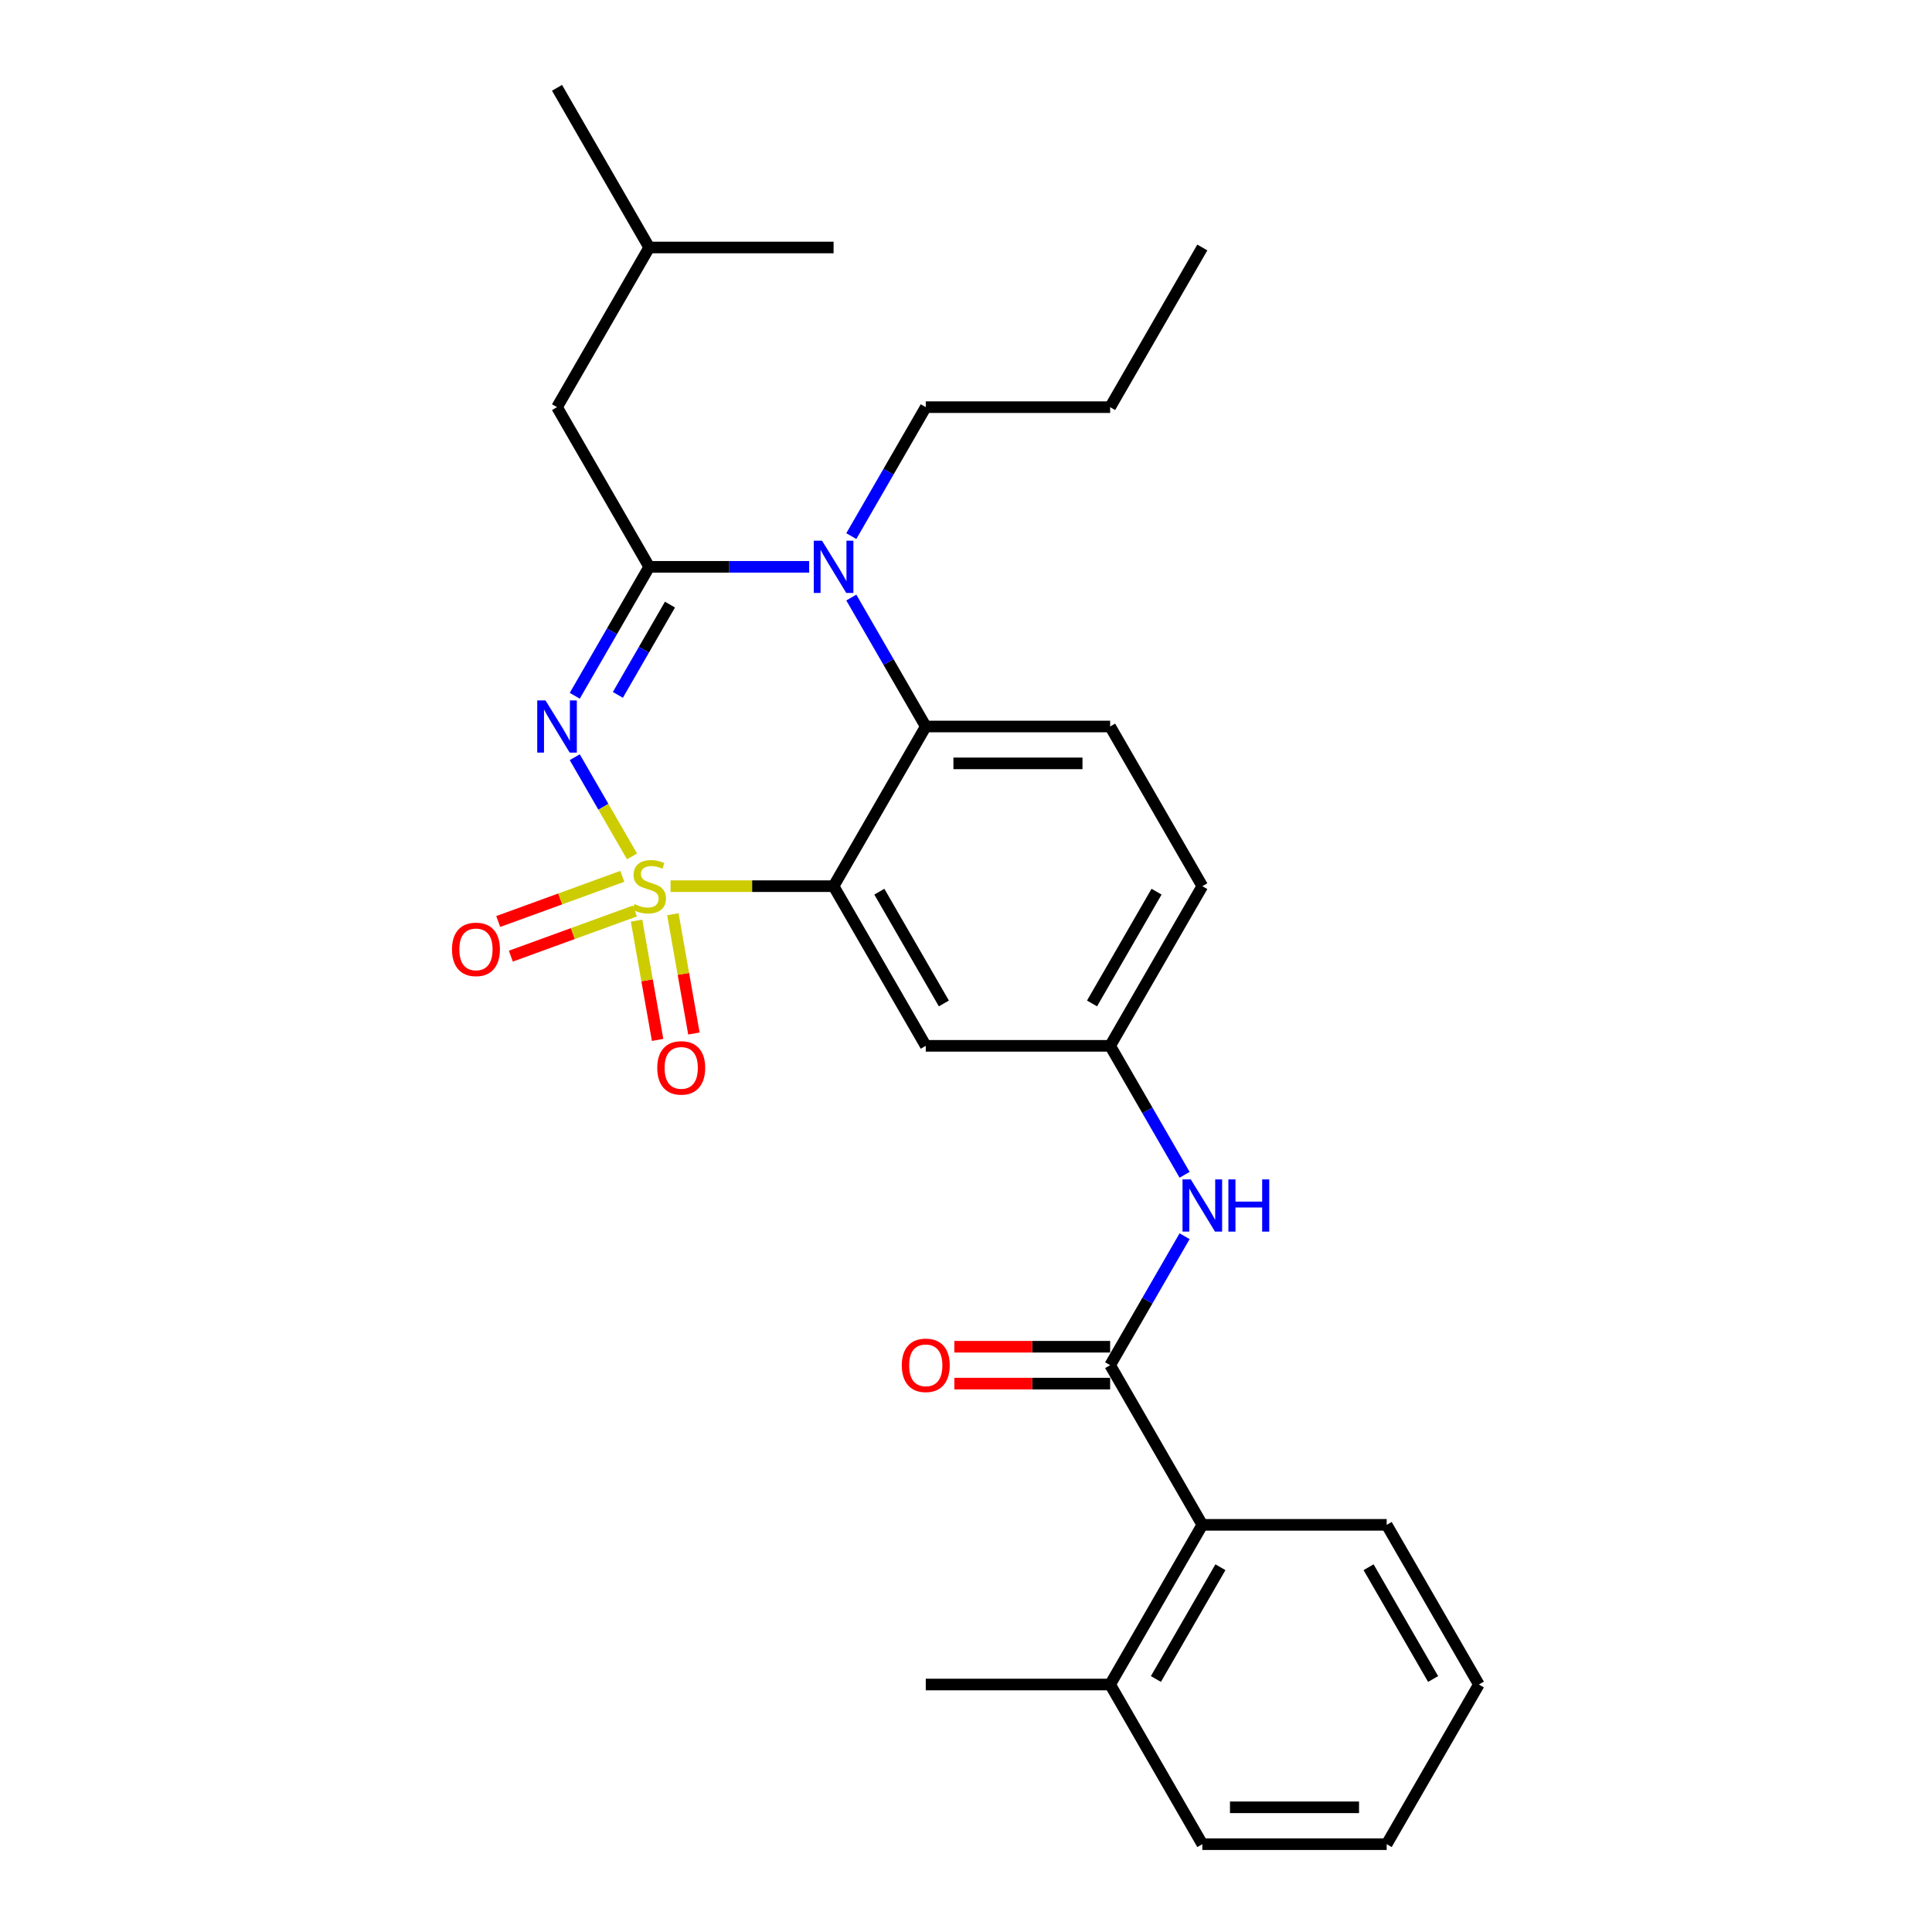 <?xml version='1.0' encoding='iso-8859-1'?>
<svg version='1.1' baseProfile='full'
              xmlns='http://www.w3.org/2000/svg'
                      xmlns:rdkit='http://www.rdkit.org/xml'
                      xmlns:xlink='http://www.w3.org/1999/xlink'
                  xml:space='preserve'
width='1000px' height='1000px' viewBox='0 0 1000 1000'>
<!-- END OF HEADER -->
<rect style='opacity:1.0;fill:#FFFFFF;stroke:none' width='1000' height='1000' x='0' y='0'> </rect>
<path class='bond-0' d='M 574.604,706.612 L 622.319,789.256' style='fill:none;fill-rule:evenodd;stroke:#000000;stroke-width:6px;stroke-linecap:butt;stroke-linejoin:miter;stroke-opacity:1' />
<path class='bond-1' d='M 574.604,697.069 L 534.285,697.069' style='fill:none;fill-rule:evenodd;stroke:#000000;stroke-width:6px;stroke-linecap:butt;stroke-linejoin:miter;stroke-opacity:1' />
<path class='bond-1' d='M 534.285,697.069 L 493.966,697.069' style='fill:none;fill-rule:evenodd;stroke:#FF0000;stroke-width:6px;stroke-linecap:butt;stroke-linejoin:miter;stroke-opacity:1' />
<path class='bond-1' d='M 574.604,716.155 L 534.285,716.155' style='fill:none;fill-rule:evenodd;stroke:#000000;stroke-width:6px;stroke-linecap:butt;stroke-linejoin:miter;stroke-opacity:1' />
<path class='bond-1' d='M 534.285,716.155 L 493.966,716.155' style='fill:none;fill-rule:evenodd;stroke:#FF0000;stroke-width:6px;stroke-linecap:butt;stroke-linejoin:miter;stroke-opacity:1' />
<path class='bond-2' d='M 574.604,706.612 L 593.872,673.239' style='fill:none;fill-rule:evenodd;stroke:#000000;stroke-width:6px;stroke-linecap:butt;stroke-linejoin:miter;stroke-opacity:1' />
<path class='bond-2' d='M 593.872,673.239 L 613.14,639.866' style='fill:none;fill-rule:evenodd;stroke:#0000FF;stroke-width:6px;stroke-linecap:butt;stroke-linejoin:miter;stroke-opacity:1' />
<path class='bond-3' d='M 613.14,608.068 L 593.872,574.695' style='fill:none;fill-rule:evenodd;stroke:#0000FF;stroke-width:6px;stroke-linecap:butt;stroke-linejoin:miter;stroke-opacity:1' />
<path class='bond-3' d='M 593.872,574.695 L 574.604,541.322' style='fill:none;fill-rule:evenodd;stroke:#000000;stroke-width:6px;stroke-linecap:butt;stroke-linejoin:miter;stroke-opacity:1' />
<path class='bond-4' d='M 622.319,789.256 L 574.604,871.901' style='fill:none;fill-rule:evenodd;stroke:#000000;stroke-width:6px;stroke-linecap:butt;stroke-linejoin:miter;stroke-opacity:1' />
<path class='bond-4' d='M 631.69,811.196 L 598.29,869.047' style='fill:none;fill-rule:evenodd;stroke:#000000;stroke-width:6px;stroke-linecap:butt;stroke-linejoin:miter;stroke-opacity:1' />
<path class='bond-5' d='M 622.319,789.256 L 717.749,789.256' style='fill:none;fill-rule:evenodd;stroke:#000000;stroke-width:6px;stroke-linecap:butt;stroke-linejoin:miter;stroke-opacity:1' />
<path class='bond-6' d='M 622.319,458.678 L 574.604,541.322' style='fill:none;fill-rule:evenodd;stroke:#000000;stroke-width:6px;stroke-linecap:butt;stroke-linejoin:miter;stroke-opacity:1' />
<path class='bond-6' d='M 598.633,461.531 L 565.232,519.383' style='fill:none;fill-rule:evenodd;stroke:#000000;stroke-width:6px;stroke-linecap:butt;stroke-linejoin:miter;stroke-opacity:1' />
<path class='bond-7' d='M 622.319,458.678 L 574.604,376.033' style='fill:none;fill-rule:evenodd;stroke:#000000;stroke-width:6px;stroke-linecap:butt;stroke-linejoin:miter;stroke-opacity:1' />
<path class='bond-8' d='M 574.604,541.322 L 479.174,541.322' style='fill:none;fill-rule:evenodd;stroke:#000000;stroke-width:6px;stroke-linecap:butt;stroke-linejoin:miter;stroke-opacity:1' />
<path class='bond-9' d='M 479.174,541.322 L 431.459,458.678' style='fill:none;fill-rule:evenodd;stroke:#000000;stroke-width:6px;stroke-linecap:butt;stroke-linejoin:miter;stroke-opacity:1' />
<path class='bond-9' d='M 488.546,519.383 L 455.145,461.531' style='fill:none;fill-rule:evenodd;stroke:#000000;stroke-width:6px;stroke-linecap:butt;stroke-linejoin:miter;stroke-opacity:1' />
<path class='bond-10' d='M 431.459,458.678 L 479.174,376.033' style='fill:none;fill-rule:evenodd;stroke:#000000;stroke-width:6px;stroke-linecap:butt;stroke-linejoin:miter;stroke-opacity:1' />
<path class='bond-11' d='M 431.459,458.678 L 389.27,458.678' style='fill:none;fill-rule:evenodd;stroke:#000000;stroke-width:6px;stroke-linecap:butt;stroke-linejoin:miter;stroke-opacity:1' />
<path class='bond-11' d='M 389.27,458.678 L 347.08,458.678' style='fill:none;fill-rule:evenodd;stroke:#CCCC00;stroke-width:6px;stroke-linecap:butt;stroke-linejoin:miter;stroke-opacity:1' />
<path class='bond-12' d='M 479.174,376.033 L 574.604,376.033' style='fill:none;fill-rule:evenodd;stroke:#000000;stroke-width:6px;stroke-linecap:butt;stroke-linejoin:miter;stroke-opacity:1' />
<path class='bond-12' d='M 493.489,395.119 L 560.289,395.119' style='fill:none;fill-rule:evenodd;stroke:#000000;stroke-width:6px;stroke-linecap:butt;stroke-linejoin:miter;stroke-opacity:1' />
<path class='bond-13' d='M 479.174,376.033 L 459.906,342.66' style='fill:none;fill-rule:evenodd;stroke:#000000;stroke-width:6px;stroke-linecap:butt;stroke-linejoin:miter;stroke-opacity:1' />
<path class='bond-13' d='M 459.906,342.66 L 440.638,309.287' style='fill:none;fill-rule:evenodd;stroke:#0000FF;stroke-width:6px;stroke-linecap:butt;stroke-linejoin:miter;stroke-opacity:1' />
<path class='bond-14' d='M 440.638,277.49 L 459.906,244.117' style='fill:none;fill-rule:evenodd;stroke:#0000FF;stroke-width:6px;stroke-linecap:butt;stroke-linejoin:miter;stroke-opacity:1' />
<path class='bond-14' d='M 459.906,244.117 L 479.174,210.744' style='fill:none;fill-rule:evenodd;stroke:#000000;stroke-width:6px;stroke-linecap:butt;stroke-linejoin:miter;stroke-opacity:1' />
<path class='bond-15' d='M 418.824,293.388 L 377.427,293.388' style='fill:none;fill-rule:evenodd;stroke:#0000FF;stroke-width:6px;stroke-linecap:butt;stroke-linejoin:miter;stroke-opacity:1' />
<path class='bond-15' d='M 377.427,293.388 L 336.029,293.388' style='fill:none;fill-rule:evenodd;stroke:#000000;stroke-width:6px;stroke-linecap:butt;stroke-linejoin:miter;stroke-opacity:1' />
<path class='bond-16' d='M 359.168,534.949 L 353.724,504.074' style='fill:none;fill-rule:evenodd;stroke:#FF0000;stroke-width:6px;stroke-linecap:butt;stroke-linejoin:miter;stroke-opacity:1' />
<path class='bond-16' d='M 353.724,504.074 L 348.28,473.199' style='fill:none;fill-rule:evenodd;stroke:#CCCC00;stroke-width:6px;stroke-linecap:butt;stroke-linejoin:miter;stroke-opacity:1' />
<path class='bond-16' d='M 340.372,538.264 L 334.928,507.388' style='fill:none;fill-rule:evenodd;stroke:#FF0000;stroke-width:6px;stroke-linecap:butt;stroke-linejoin:miter;stroke-opacity:1' />
<path class='bond-16' d='M 334.928,507.388 L 329.484,476.513' style='fill:none;fill-rule:evenodd;stroke:#CCCC00;stroke-width:6px;stroke-linecap:butt;stroke-linejoin:miter;stroke-opacity:1' />
<path class='bond-17' d='M 264.41,494.9 L 296.523,483.212' style='fill:none;fill-rule:evenodd;stroke:#FF0000;stroke-width:6px;stroke-linecap:butt;stroke-linejoin:miter;stroke-opacity:1' />
<path class='bond-17' d='M 296.523,483.212 L 328.636,471.524' style='fill:none;fill-rule:evenodd;stroke:#CCCC00;stroke-width:6px;stroke-linecap:butt;stroke-linejoin:miter;stroke-opacity:1' />
<path class='bond-17' d='M 257.882,476.965 L 289.995,465.277' style='fill:none;fill-rule:evenodd;stroke:#FF0000;stroke-width:6px;stroke-linecap:butt;stroke-linejoin:miter;stroke-opacity:1' />
<path class='bond-17' d='M 289.995,465.277 L 322.108,453.589' style='fill:none;fill-rule:evenodd;stroke:#CCCC00;stroke-width:6px;stroke-linecap:butt;stroke-linejoin:miter;stroke-opacity:1' />
<path class='bond-18' d='M 336.029,293.388 L 316.761,326.761' style='fill:none;fill-rule:evenodd;stroke:#000000;stroke-width:6px;stroke-linecap:butt;stroke-linejoin:miter;stroke-opacity:1' />
<path class='bond-18' d='M 316.761,326.761 L 297.494,360.134' style='fill:none;fill-rule:evenodd;stroke:#0000FF;stroke-width:6px;stroke-linecap:butt;stroke-linejoin:miter;stroke-opacity:1' />
<path class='bond-18' d='M 346.778,312.943 L 333.29,336.304' style='fill:none;fill-rule:evenodd;stroke:#000000;stroke-width:6px;stroke-linecap:butt;stroke-linejoin:miter;stroke-opacity:1' />
<path class='bond-18' d='M 333.29,336.304 L 319.803,359.666' style='fill:none;fill-rule:evenodd;stroke:#0000FF;stroke-width:6px;stroke-linecap:butt;stroke-linejoin:miter;stroke-opacity:1' />
<path class='bond-19' d='M 336.029,293.388 L 288.314,210.744' style='fill:none;fill-rule:evenodd;stroke:#000000;stroke-width:6px;stroke-linecap:butt;stroke-linejoin:miter;stroke-opacity:1' />
<path class='bond-20' d='M 297.494,391.932 L 312.315,417.604' style='fill:none;fill-rule:evenodd;stroke:#0000FF;stroke-width:6px;stroke-linecap:butt;stroke-linejoin:miter;stroke-opacity:1' />
<path class='bond-20' d='M 312.315,417.604 L 327.137,443.276' style='fill:none;fill-rule:evenodd;stroke:#CCCC00;stroke-width:6px;stroke-linecap:butt;stroke-linejoin:miter;stroke-opacity:1' />
<path class='bond-21' d='M 288.314,210.744 L 336.029,128.099' style='fill:none;fill-rule:evenodd;stroke:#000000;stroke-width:6px;stroke-linecap:butt;stroke-linejoin:miter;stroke-opacity:1' />
<path class='bond-22' d='M 336.029,128.099 L 288.314,45.455' style='fill:none;fill-rule:evenodd;stroke:#000000;stroke-width:6px;stroke-linecap:butt;stroke-linejoin:miter;stroke-opacity:1' />
<path class='bond-23' d='M 336.029,128.099 L 431.459,128.099' style='fill:none;fill-rule:evenodd;stroke:#000000;stroke-width:6px;stroke-linecap:butt;stroke-linejoin:miter;stroke-opacity:1' />
<path class='bond-24' d='M 479.174,210.744 L 574.604,210.744' style='fill:none;fill-rule:evenodd;stroke:#000000;stroke-width:6px;stroke-linecap:butt;stroke-linejoin:miter;stroke-opacity:1' />
<path class='bond-25' d='M 574.604,210.744 L 622.319,128.099' style='fill:none;fill-rule:evenodd;stroke:#000000;stroke-width:6px;stroke-linecap:butt;stroke-linejoin:miter;stroke-opacity:1' />
<path class='bond-26' d='M 574.604,871.901 L 479.174,871.901' style='fill:none;fill-rule:evenodd;stroke:#000000;stroke-width:6px;stroke-linecap:butt;stroke-linejoin:miter;stroke-opacity:1' />
<path class='bond-27' d='M 574.604,871.901 L 622.319,954.545' style='fill:none;fill-rule:evenodd;stroke:#000000;stroke-width:6px;stroke-linecap:butt;stroke-linejoin:miter;stroke-opacity:1' />
<path class='bond-28' d='M 717.749,789.256 L 765.463,871.901' style='fill:none;fill-rule:evenodd;stroke:#000000;stroke-width:6px;stroke-linecap:butt;stroke-linejoin:miter;stroke-opacity:1' />
<path class='bond-28' d='M 708.377,811.196 L 741.777,869.047' style='fill:none;fill-rule:evenodd;stroke:#000000;stroke-width:6px;stroke-linecap:butt;stroke-linejoin:miter;stroke-opacity:1' />
<path class='bond-29' d='M 622.319,954.545 L 717.749,954.545' style='fill:none;fill-rule:evenodd;stroke:#000000;stroke-width:6px;stroke-linecap:butt;stroke-linejoin:miter;stroke-opacity:1' />
<path class='bond-29' d='M 636.633,935.459 L 703.434,935.459' style='fill:none;fill-rule:evenodd;stroke:#000000;stroke-width:6px;stroke-linecap:butt;stroke-linejoin:miter;stroke-opacity:1' />
<path class='bond-30' d='M 765.463,871.901 L 717.749,954.545' style='fill:none;fill-rule:evenodd;stroke:#000000;stroke-width:6px;stroke-linecap:butt;stroke-linejoin:miter;stroke-opacity:1' />
<path  class='atom-1' d='M 616.345 610.454
L 625.201 624.769
Q 626.079 626.181, 627.491 628.738
Q 628.903 631.296, 628.98 631.449
L 628.98 610.454
L 632.568 610.454
L 632.568 637.48
L 628.865 637.48
L 619.36 621.829
Q 618.253 619.997, 617.07 617.898
Q 615.925 615.798, 615.581 615.149
L 615.581 637.48
L 612.07 637.48
L 612.07 610.454
L 616.345 610.454
' fill='#0000FF'/>
<path  class='atom-1' d='M 635.813 610.454
L 639.477 610.454
L 639.477 621.944
L 653.295 621.944
L 653.295 610.454
L 656.96 610.454
L 656.96 637.48
L 653.295 637.48
L 653.295 624.998
L 639.477 624.998
L 639.477 637.48
L 635.813 637.48
L 635.813 610.454
' fill='#0000FF'/>
<path  class='atom-3' d='M 466.768 706.688
Q 466.768 700.199, 469.975 696.572
Q 473.181 692.946, 479.174 692.946
Q 485.167 692.946, 488.374 696.572
Q 491.58 700.199, 491.58 706.688
Q 491.58 713.253, 488.335 716.994
Q 485.091 720.697, 479.174 720.697
Q 473.219 720.697, 469.975 716.994
Q 466.768 713.292, 466.768 706.688
M 479.174 717.643
Q 483.297 717.643, 485.511 714.895
Q 487.763 712.108, 487.763 706.688
Q 487.763 701.382, 485.511 698.71
Q 483.297 696, 479.174 696
Q 475.052 696, 472.799 698.672
Q 470.585 701.344, 470.585 706.688
Q 470.585 712.146, 472.799 714.895
Q 475.052 717.643, 479.174 717.643
' fill='#FF0000'/>
<path  class='atom-10' d='M 425.485 279.876
L 434.341 294.19
Q 435.219 295.602, 436.631 298.16
Q 438.044 300.717, 438.12 300.87
L 438.12 279.876
L 441.708 279.876
L 441.708 306.901
L 438.006 306.901
L 428.501 291.251
Q 427.394 289.419, 426.211 287.319
Q 425.065 285.22, 424.722 284.571
L 424.722 306.901
L 421.21 306.901
L 421.21 279.876
L 425.485 279.876
' fill='#0000FF'/>
<path  class='atom-11' d='M 340.195 552.734
Q 340.195 546.245, 343.401 542.618
Q 346.608 538.992, 352.601 538.992
Q 358.594 538.992, 361.8 542.618
Q 365.006 546.245, 365.006 552.734
Q 365.006 559.3, 361.762 563.04
Q 358.517 566.743, 352.601 566.743
Q 346.646 566.743, 343.401 563.04
Q 340.195 559.338, 340.195 552.734
M 352.601 563.689
Q 356.723 563.689, 358.937 560.941
Q 361.189 558.154, 361.189 552.734
Q 361.189 547.428, 358.937 544.756
Q 356.723 542.046, 352.601 542.046
Q 348.478 542.046, 346.226 544.718
Q 344.012 547.39, 344.012 552.734
Q 344.012 558.193, 346.226 560.941
Q 348.478 563.689, 352.601 563.689
' fill='#FF0000'/>
<path  class='atom-12' d='M 233.949 491.393
Q 233.949 484.904, 237.155 481.277
Q 240.362 477.651, 246.355 477.651
Q 252.348 477.651, 255.554 481.277
Q 258.761 484.904, 258.761 491.393
Q 258.761 497.959, 255.516 501.699
Q 252.271 505.402, 246.355 505.402
Q 240.4 505.402, 237.155 501.699
Q 233.949 497.997, 233.949 491.393
M 246.355 502.348
Q 250.477 502.348, 252.691 499.6
Q 254.943 496.813, 254.943 491.393
Q 254.943 486.087, 252.691 483.415
Q 250.477 480.705, 246.355 480.705
Q 242.232 480.705, 239.98 483.377
Q 237.766 486.049, 237.766 491.393
Q 237.766 496.852, 239.98 499.6
Q 242.232 502.348, 246.355 502.348
' fill='#FF0000'/>
<path  class='atom-14' d='M 282.341 362.52
L 291.196 376.835
Q 292.074 378.247, 293.487 380.805
Q 294.899 383.362, 294.975 383.515
L 294.975 362.52
L 298.564 362.52
L 298.564 389.546
L 294.861 389.546
L 285.356 373.895
Q 284.249 372.063, 283.066 369.964
Q 281.921 367.864, 281.577 367.215
L 281.577 389.546
L 278.065 389.546
L 278.065 362.52
L 282.341 362.52
' fill='#0000FF'/>
<path  class='atom-15' d='M 328.395 467.953
Q 328.7 468.068, 329.96 468.602
Q 331.22 469.137, 332.594 469.48
Q 334.006 469.786, 335.38 469.786
Q 337.938 469.786, 339.427 468.564
Q 340.915 467.305, 340.915 465.129
Q 340.915 463.64, 340.152 462.724
Q 339.427 461.808, 338.282 461.312
Q 337.136 460.815, 335.228 460.243
Q 332.823 459.517, 331.372 458.83
Q 329.96 458.143, 328.929 456.693
Q 327.937 455.242, 327.937 452.799
Q 327.937 449.402, 330.227 447.302
Q 332.556 445.203, 337.136 445.203
Q 340.266 445.203, 343.816 446.692
L 342.939 449.631
Q 339.694 448.295, 337.251 448.295
Q 334.617 448.295, 333.166 449.402
Q 331.716 450.471, 331.754 452.341
Q 331.754 453.792, 332.479 454.67
Q 333.243 455.548, 334.312 456.044
Q 335.419 456.54, 337.251 457.113
Q 339.694 457.876, 341.144 458.64
Q 342.595 459.403, 343.626 460.968
Q 344.694 462.495, 344.694 465.129
Q 344.694 468.87, 342.175 470.893
Q 339.694 472.878, 335.533 472.878
Q 333.128 472.878, 331.296 472.343
Q 329.502 471.847, 327.364 470.969
L 328.395 467.953
' fill='#CCCC00'/>
</svg>
